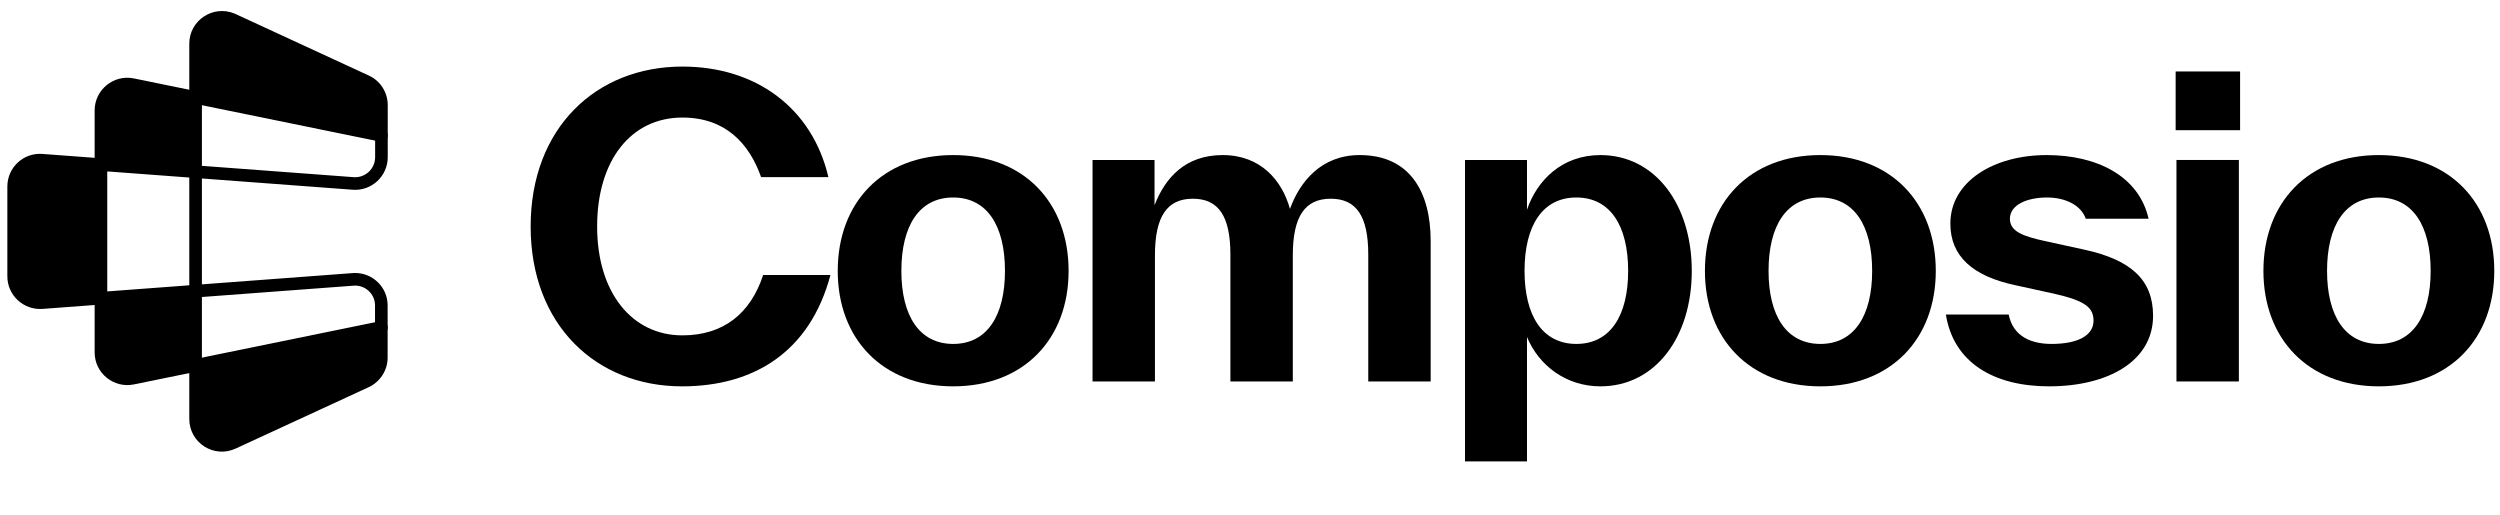 <svg width="680" height="140" viewBox="310 170 680 140" fill="none" xmlns="http://www.w3.org/2000/svg">
<g clip-path="url(#clip0_2_353)">
<path d="M413.745 206.85L346.067 193.009C341.63 192.098 337.457 195.507 337.457 200.032V232.094V233.798V265.859C337.457 270.385 341.63 273.794 346.067 272.883L413.745 259.042" stroke="black" stroke-width="3.43" stroke-miterlimit="10" stroke-linecap="round" stroke-linejoin="round"/>
<path d="M361.488 181.871C361.489 175.513 367.988 171.261 373.807 173.695L374.084 173.816L374.09 173.82L410.295 190.54C413.472 191.973 415.464 195.146 415.465 198.592V212.757C415.465 217.924 411.064 222.005 405.922 221.608L364.919 218.547V247.344L405.916 244.283L406.396 244.259C411.32 244.139 415.463 248.115 415.434 253.105V267.27C415.434 270.742 413.39 273.869 410.271 275.32L410.265 275.321L374.091 292.012L374.092 292.013C368.193 294.743 361.488 290.443 361.488 283.962V270.463C361.223 270.568 360.938 270.638 360.639 270.659L340.63 272.1C338.958 272.22 337.536 270.895 337.535 269.219V254.364C337.535 253.788 337.707 253.248 338.003 252.793L321.542 254.022H321.536C316.409 254.386 312 250.318 312 245.171V220.72C312 215.551 316.405 211.468 321.548 211.869H321.548L337.644 213.071C337.574 212.822 337.535 212.561 337.535 212.291V196.643C337.535 194.358 339.579 192.615 341.835 192.976L360.888 196.025C361.097 196.058 361.298 196.115 361.488 196.19V181.871ZM406.183 247.704H406.177L364.919 250.784V268.688L412.005 258.846V253.093L411.999 252.802C411.859 249.809 409.236 247.466 406.183 247.704ZM336.874 216.453C337.162 216.903 337.329 217.437 337.329 218.006V248.413C337.329 248.765 337.263 249.103 337.146 249.417L361.488 247.6V218.29L336.874 216.453ZM364.919 215.107L406.177 218.187L406.183 218.188L406.476 218.203C409.493 218.277 412.035 215.834 412.035 212.757V206.802L364.919 196.953V215.107Z" fill="black"/>
</g>
<path d="M957.048 275.086C937.743 275.086 925.65 262.105 925.65 243.689C925.65 225.161 937.743 212.18 957.048 212.18C976.352 212.18 988.445 225.161 988.445 243.689C988.445 262.105 976.352 275.086 957.048 275.086ZM957.048 263.548C966.256 263.548 971.138 255.892 971.138 243.689C971.138 231.374 966.256 223.719 957.048 223.719C947.839 223.719 942.958 231.374 942.958 243.689C942.958 255.892 947.839 263.548 957.048 263.548Z" fill="black"/>
<path d="M919.304 205.413H901.775V189.438H919.304V205.413ZM918.972 273.755H901.997V213.512H918.972V273.755Z" fill="black"/>
<path d="M867.346 275.086C852.48 275.086 841.386 268.762 839.278 255.56H856.363C857.583 261.662 862.687 263.548 868.012 263.548C875.445 263.548 879.439 261.107 879.439 257.224C879.439 253.563 876.999 251.787 868.789 249.901L858.138 247.572C846.711 245.131 840.498 239.806 840.498 230.819C840.498 219.392 852.258 212.18 866.681 212.18C880.327 212.18 891.754 217.839 894.417 229.488H877.331C876 225.716 871.673 223.719 866.792 223.719C861.355 223.719 856.696 225.716 856.696 229.488C856.696 232.927 860.135 234.258 866.348 235.59L876.999 237.919C889.646 240.693 895.637 246.129 895.637 255.892C895.637 268.207 883.433 275.086 867.346 275.086Z" fill="black"/>
<path d="M805.137 275.086C785.833 275.086 773.74 262.105 773.74 243.689C773.74 225.161 785.833 212.18 805.137 212.18C824.441 212.18 836.534 225.161 836.534 243.689C836.534 262.105 824.441 275.086 805.137 275.086ZM805.137 263.548C814.346 263.548 819.227 255.892 819.227 243.689C819.227 231.374 814.346 223.719 805.137 223.719C795.929 223.719 791.047 231.374 791.047 243.689C791.047 255.892 795.929 263.548 805.137 263.548Z" fill="black"/>
<path d="M745.312 212.18C760.178 212.18 770.163 225.605 770.163 243.689C770.163 261.772 760.178 275.086 745.312 275.086C735.992 275.086 728.559 269.428 725.342 261.662V295.499H708.478V213.512H725.342V227.047C728.004 219.17 734.772 212.18 745.312 212.18ZM738.766 263.548C747.974 263.548 752.856 255.892 752.856 243.689C752.856 231.374 747.974 223.719 738.766 223.719C729.558 223.719 724.676 231.374 724.676 243.689C724.676 255.892 729.558 263.548 738.766 263.548Z" fill="black"/>
<path d="M679.838 212.18C693.374 212.18 699.143 222.054 699.143 235.59V235.812V273.754H682.168V239.473V239.251C682.168 228.822 678.951 224.051 671.961 224.051C664.972 224.051 661.644 228.822 661.644 239.473V273.754H644.669V239.473V239.251C644.669 228.822 641.452 224.051 634.462 224.051C627.473 224.051 624.144 228.822 624.144 239.473V273.754H607.17V213.512H624.033V225.827C626.918 218.393 632.354 212.18 642.561 212.18C652.99 212.18 658.759 219.17 660.867 226.825C663.53 219.503 669.299 212.18 679.838 212.18Z" fill="black"/>
<path d="M569.262 275.086C549.958 275.086 537.865 262.105 537.865 243.689C537.865 225.161 549.958 212.18 569.262 212.18C588.566 212.18 600.659 225.161 600.659 243.689C600.659 262.105 588.566 275.086 569.262 275.086ZM569.262 263.548C578.47 263.548 583.352 255.892 583.352 243.689C583.352 231.374 578.47 223.719 569.262 223.719C560.054 223.719 555.172 231.374 555.172 243.689C555.172 255.892 560.054 263.548 569.262 263.548Z" fill="black"/>
<path d="M495.496 275.087C472.198 275.087 454.336 258.446 454.336 231.597C454.336 204.859 472.087 188.107 495.607 188.107C515.577 188.107 530.887 199.312 535.325 218.173H517.019C513.802 209.075 507.367 201.975 495.607 201.975C481.628 201.975 472.419 213.624 472.419 231.597C472.419 249.681 481.961 261.219 495.607 261.219C506.701 261.219 514.134 255.339 517.574 244.799H535.88C530.332 265.657 515.133 275.087 495.496 275.087Z" fill="black"/>
<defs>
<clipPath id="clip0_2_353">
<rect width="103.863" height="120.12" fill="white" transform="translate(312 173)"/>
</clipPath>
</defs>
</svg>
